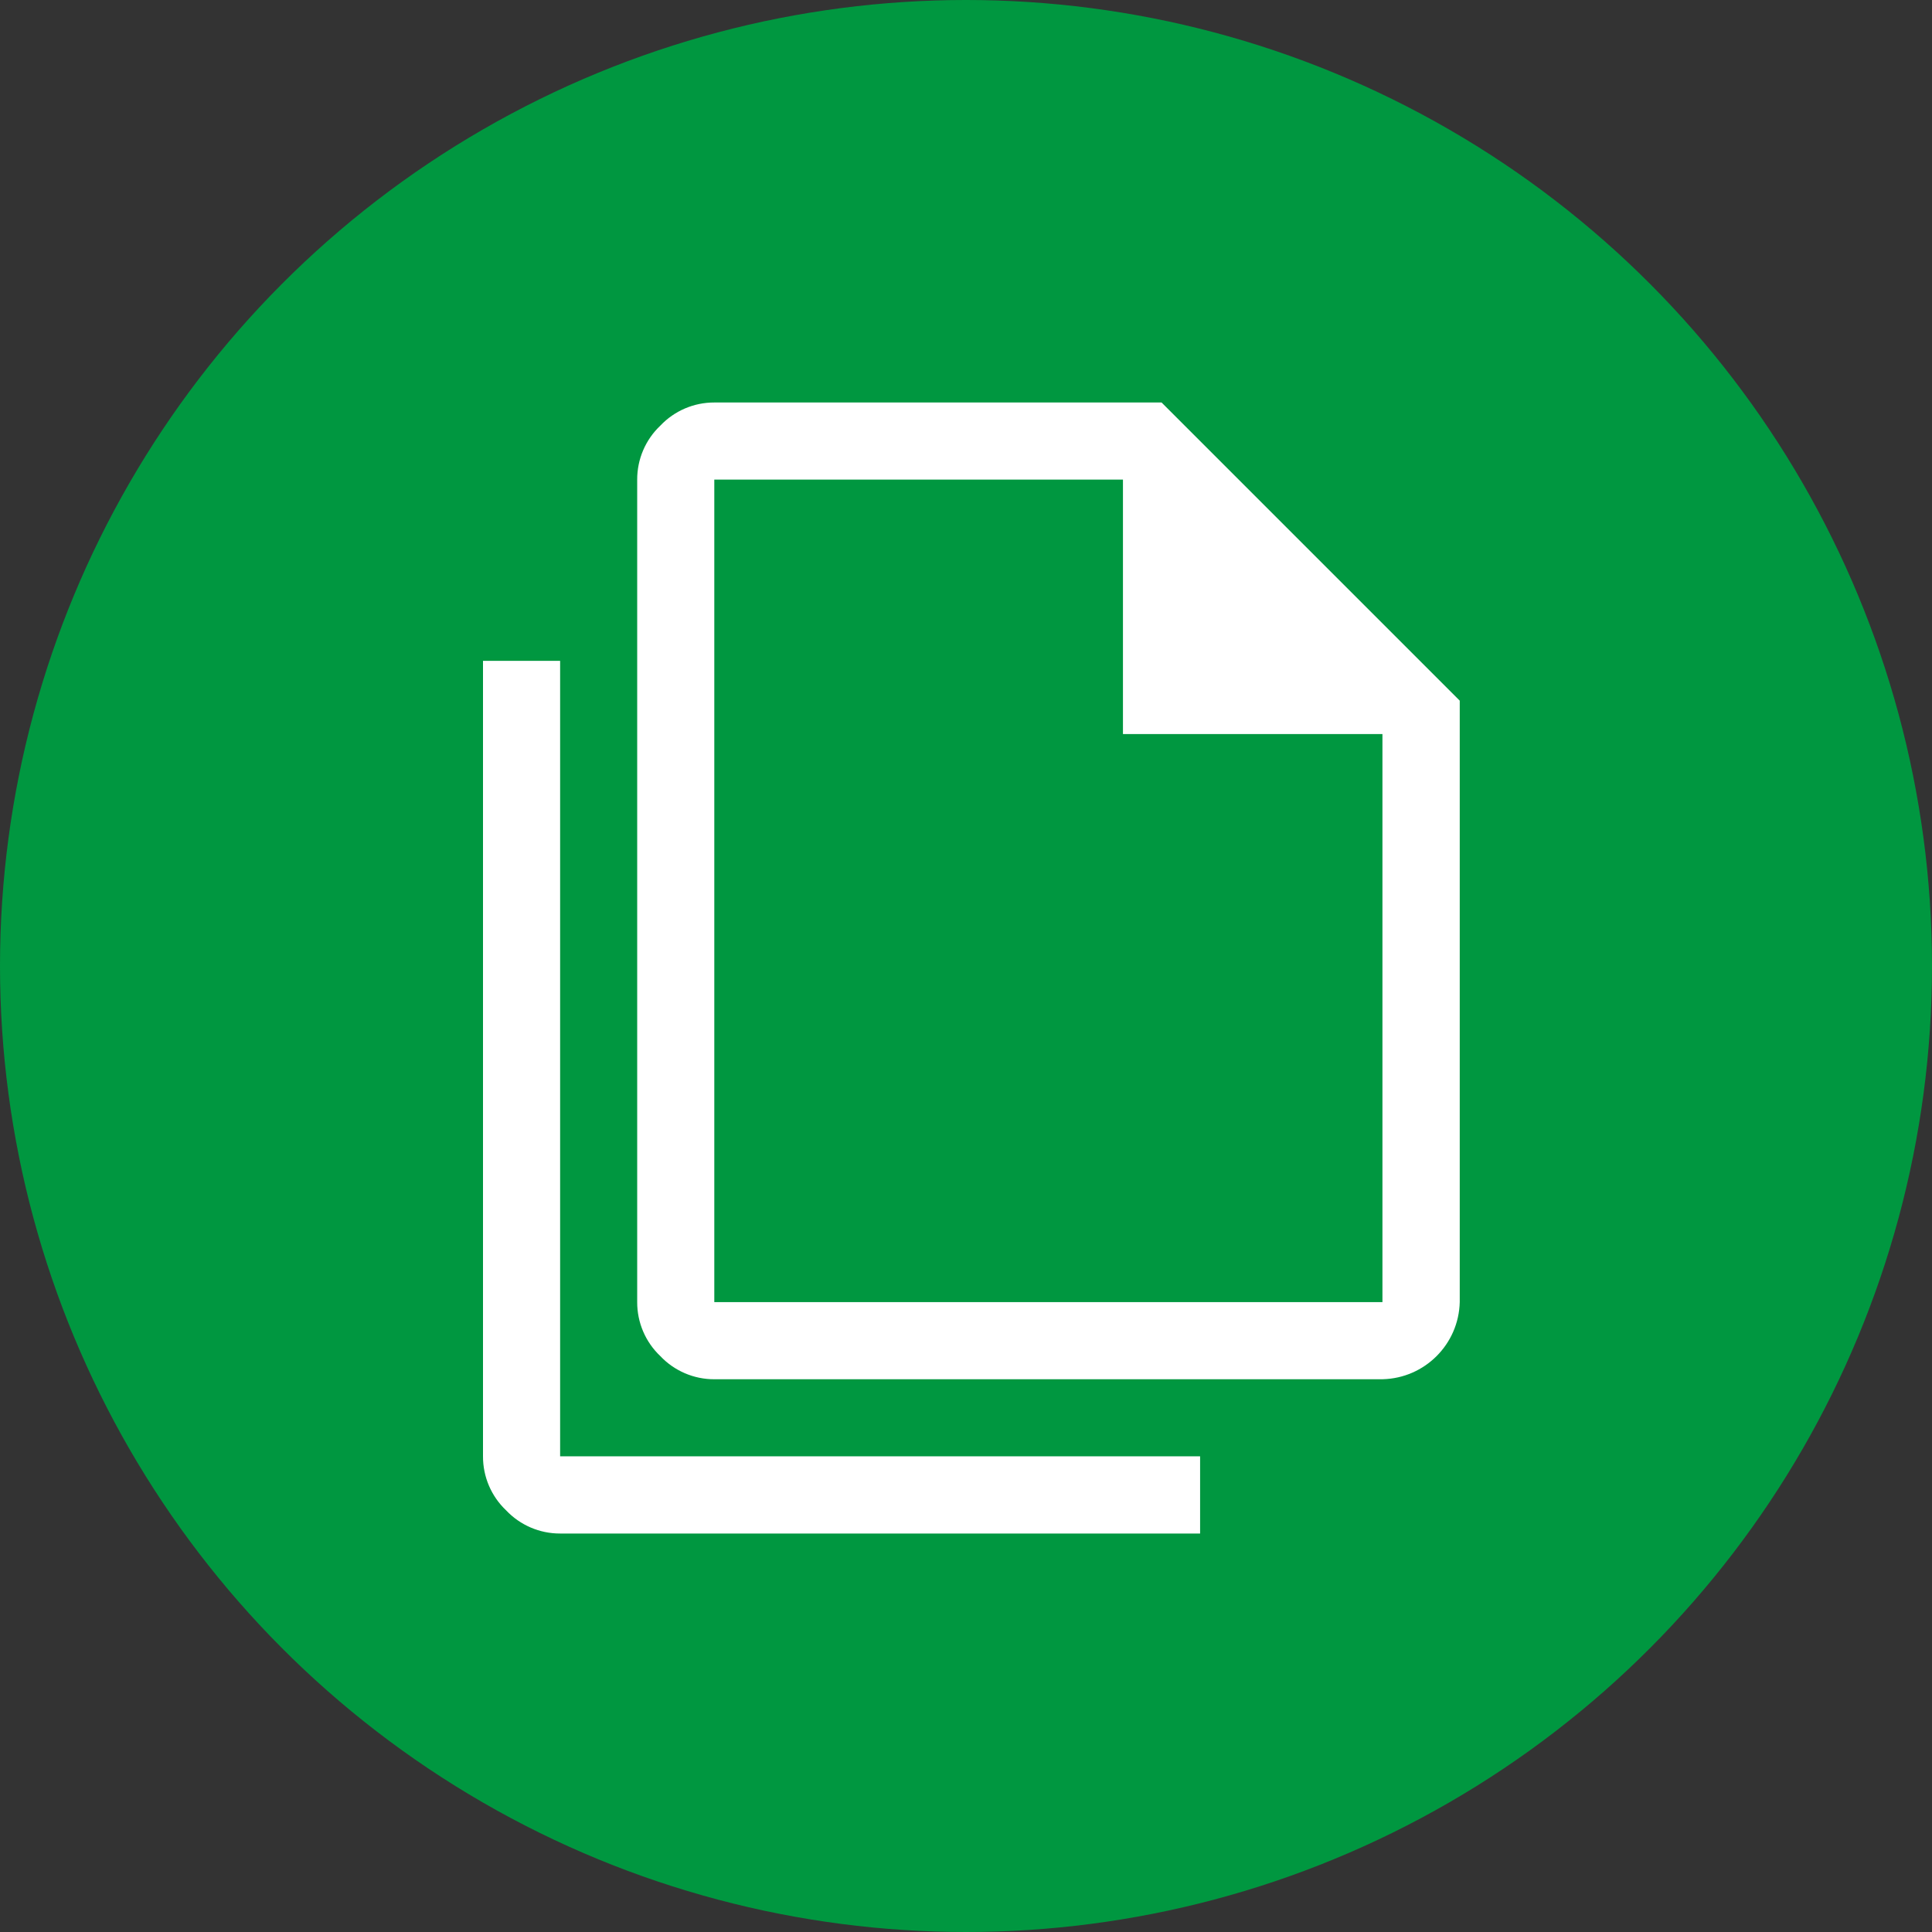 <?xml version="1.0" encoding="UTF-8"?><svg id="a" xmlns="http://www.w3.org/2000/svg" viewBox="0 0 100 100"><rect x="0" y="0" width="100" height="100" fill="#333333" stroke="none"/><g id="b"><circle id="c" cx="50" cy="50" r="50" style="fill:#009740;"/><path d="m71.565,71.39h-34.592c-1.057.003-2.068-.43-2.794-1.198-.768-.726-1.201-1.737-1.198-2.794V24.825c-.003-1.057.43-2.068,1.198-2.794.726-.768,1.737-1.201,2.794-1.198h23.15l15.433,15.433v31.131c-.053,2.182-1.809,3.939-3.992,3.992m-13.44-33.394v-13.171h-21.152v42.573h34.583v-29.402h-13.431Z" style="fill:#fff;"/><path d="m28.992,79.375c-1.057.003-2.068-.43-2.794-1.198-.769-.727-1.202-1.74-1.198-2.798v-41.175h3.992v41.175h33.125v3.996H28.992Z" style="fill:#fff;"/></g></svg>